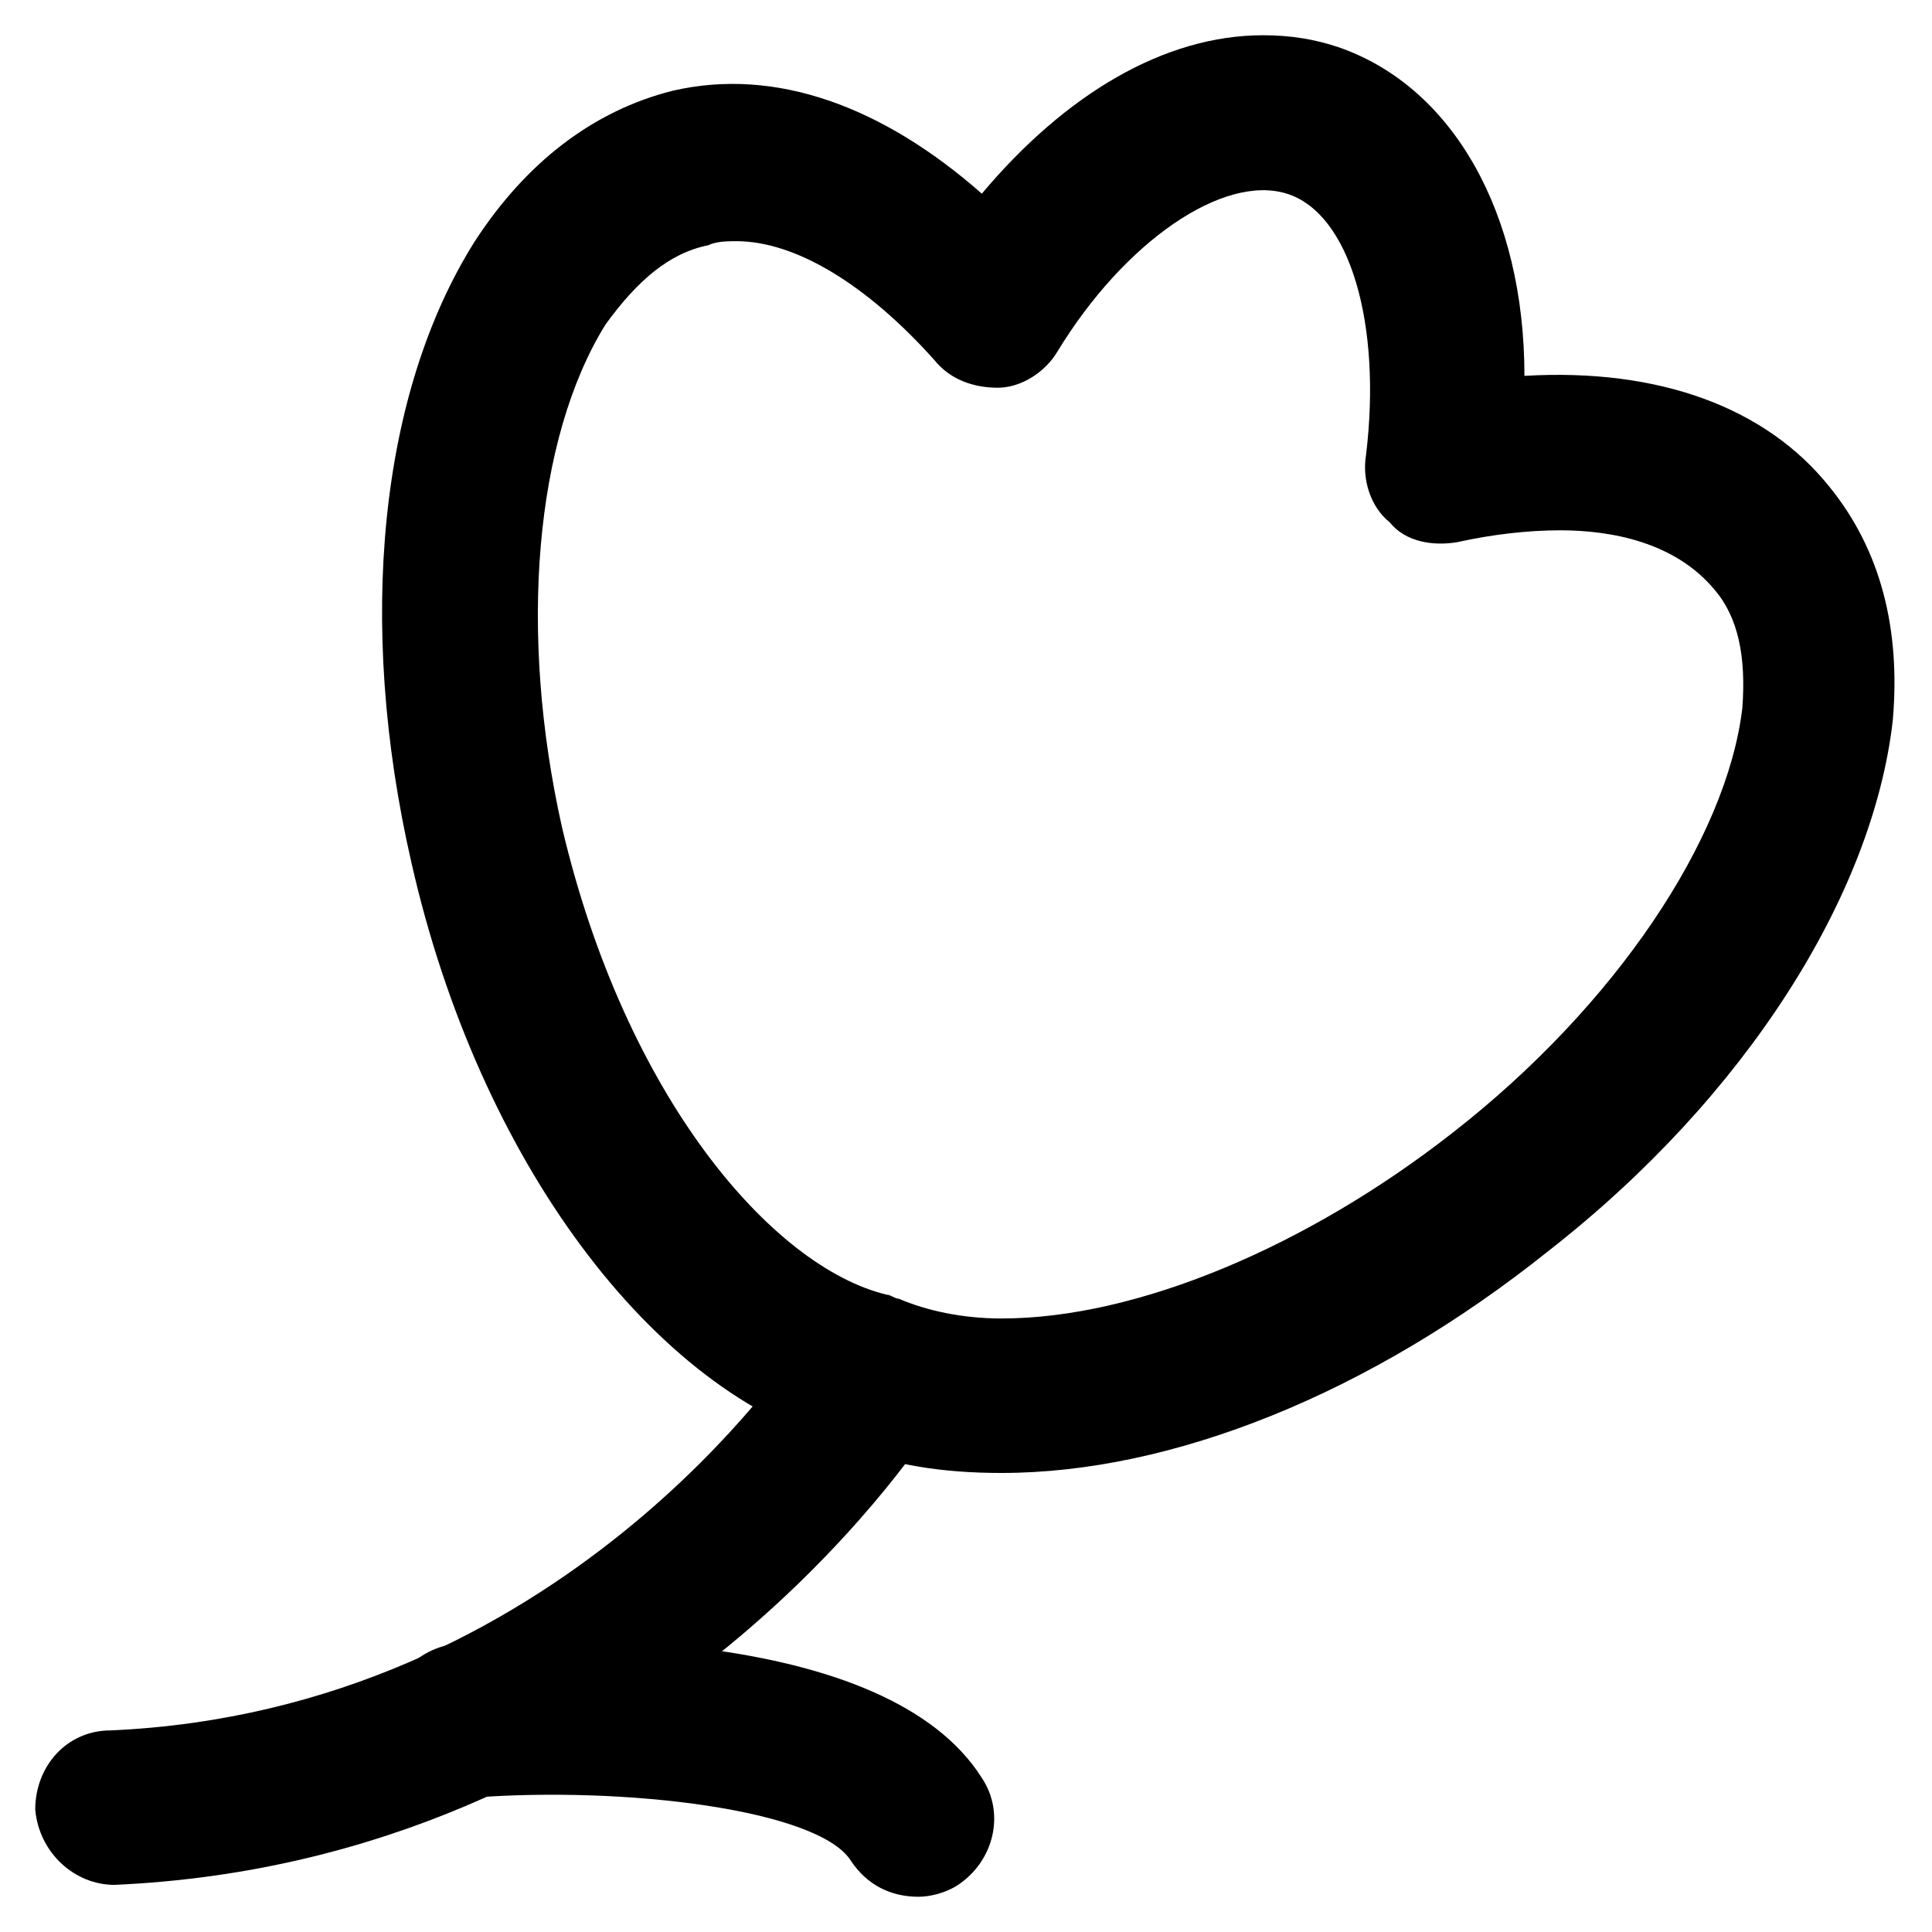 <?xml version="1.0" encoding="UTF-8"?>
<!-- Uploaded to: SVG Repo, www.svgrepo.com, Generator: SVG Repo Mixer Tools -->
<svg fill="#000000" width="800px" height="800px" version="1.1" viewBox="144 144 512 512" xmlns="http://www.w3.org/2000/svg">
 <g>
  <path d="m409.45 534.35c-15.742 0-29.391-2.098-41.984-7.348-50.383-13.645-96.562-75.57-114.41-154.29-14.695-64.023-8.398-124.9 16.793-164.79 13.645-20.992 31.488-34.637 52.48-39.887 27.289-6.297 55.629 4.199 81.867 27.289 22.043-26.238 48.281-41.984 74.523-41.984 7.348 0 13.645 1.051 19.941 3.148 30.438 10.496 49.332 44.082 49.332 87.117 35.688-2.098 64.027 8.398 80.82 29.391 13.645 16.793 18.895 37.785 16.793 61.926-5.246 46.184-38.836 99.711-91.316 140.65-47.23 37.785-99.711 58.777-144.84 58.777zm-70.324-326.43c-2.098 0-5.246 0-7.348 1.051-10.496 2.098-18.895 9.445-27.289 20.992-18.895 30.438-23.09 81.867-11.547 133.3 16.793 71.371 55.629 116.51 86.066 123.85 1.051 0 2.098 1.051 3.148 1.051 7.348 3.148 16.793 5.246 27.289 5.246 35.688 0 80.82-18.895 119.66-49.332 43.035-33.586 72.422-77.672 76.621-112.31 1.051-13.645-1.051-24.141-7.348-31.488-10.492-12.594-27.289-15.742-40.934-15.742-8.398 0-17.844 1.051-27.289 3.148-6.297 1.051-13.645 0-17.844-5.246-5.246-4.199-7.348-11.547-6.297-17.844 4.199-34.637-4.199-64.027-20.992-69.273s-43.035 12.594-60.879 41.984c-3.148 5.246-9.445 9.445-15.742 9.445s-12.594-2.098-16.793-7.348c-17.844-19.945-36.734-31.488-52.48-31.488z"/>
  <path d="m174.33 643.51c-10.496 0-19.941-8.398-20.992-19.941 0-11.547 8.398-20.992 19.941-20.992 119.66-5.246 181.58-100.76 182.63-101.81 6.297-9.445 18.895-12.594 28.34-6.297 9.445 6.297 12.594 18.895 6.297 28.34-3.148 4.195-74.52 114.4-216.22 120.7z"/>
  <path d="m387.4 646.66c-7.348 0-13.645-3.148-17.844-9.445-8.398-13.645-59.828-19.941-100.76-16.793-11.547 1.051-20.992-7.348-22.043-18.895-1.051-11.547 7.348-20.992 18.895-22.043 26.238-2.098 113.36-4.199 138.55 35.688 6.297 9.445 3.148 22.043-6.297 28.34-3.148 2.098-7.348 3.148-10.496 3.148z"/>
 </g>
</svg>